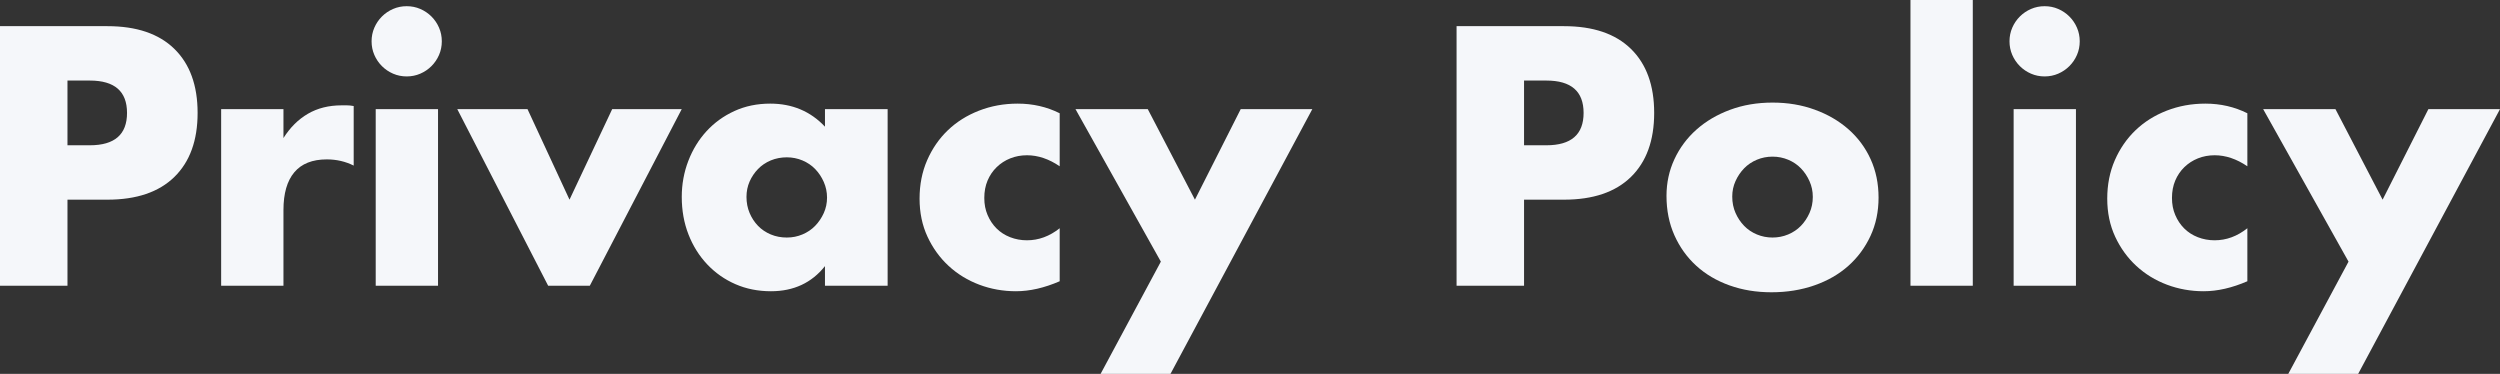 <?xml version="1.0" encoding="UTF-8"?><svg id="_レイヤー_2" xmlns="http://www.w3.org/2000/svg" viewBox="0 0 1742.88 260.64"><rect x="0" y="0" width="1742.88" height="260.64" fill="#333333" stroke="none"/><defs><style>.cls-1{fill:#f5f7fa;}</style></defs><g id="_1"><path class="cls-1" d="M47.04,199.2H0V18.24h74.88c20.32,0,35.88,5.28,46.68,15.84,10.8,10.56,16.2,25.44,16.2,44.64s-5.4,34.08-16.2,44.64c-10.8,10.56-26.36,15.84-46.68,15.84h-27.84v60ZM47.04,101.28h15.6c17.28,0,25.92-7.52,25.92-22.56s-8.64-22.56-25.92-22.56h-15.6v45.12Z"/><path class="cls-1" d="M154.17,76.08h43.44v20.16c4.64-7.36,10.32-13,17.04-16.92,6.72-3.92,14.56-5.88,23.52-5.88h3.72c1.36,0,2.92.16,4.68.48v41.52c-5.76-2.88-12-4.32-18.72-4.32-10.08,0-17.64,3-22.68,9s-7.56,14.76-7.56,26.28v52.8h-43.44v-123.12Z"/><path class="cls-1" d="M259.05,28.8c0-3.36.64-6.52,1.92-9.48,1.28-2.96,3.04-5.56,5.28-7.8,2.24-2.24,4.84-4,7.8-5.28,2.96-1.28,6.12-1.92,9.48-1.92s6.52.64,9.48,1.92c2.96,1.28,5.56,3.04,7.8,5.28,2.24,2.24,4,4.84,5.28,7.8,1.28,2.96,1.92,6.12,1.92,9.48s-.64,6.52-1.92,9.48c-1.28,2.96-3.04,5.56-5.28,7.8-2.24,2.24-4.84,4-7.8,5.28-2.96,1.28-6.12,1.92-9.48,1.92s-6.52-.64-9.48-1.92c-2.96-1.28-5.56-3.04-7.8-5.28-2.24-2.24-4-4.84-5.28-7.8-1.28-2.96-1.92-6.12-1.92-9.48ZM305.37,76.08v123.12h-43.44v-123.12h43.44Z"/><path class="cls-1" d="M367.75,76.08l29.28,63.12,29.76-63.12h48.48l-64.08,123.12h-29.04l-63.36-123.12h48.96Z"/><path class="cls-1" d="M575.13,76.08h43.68v123.12h-43.68v-13.68c-9.28,11.68-21.84,17.52-37.68,17.52-8.96,0-17.2-1.64-24.72-4.92-7.52-3.28-14.08-7.88-19.68-13.8-5.6-5.92-9.96-12.88-13.08-20.88-3.12-8-4.68-16.72-4.68-26.16,0-8.8,1.52-17.16,4.56-25.08,3.04-7.92,7.28-14.84,12.72-20.76,5.44-5.92,11.92-10.6,19.44-14.04,7.52-3.44,15.84-5.16,24.96-5.16,15.36,0,28.08,5.36,38.16,16.08v-12.24ZM520.41,137.28c0,4,.72,7.72,2.16,11.16,1.44,3.44,3.4,6.44,5.88,9,2.48,2.56,5.44,4.56,8.88,6,3.44,1.44,7.16,2.16,11.16,2.16s7.48-.72,10.92-2.16c3.44-1.44,6.4-3.44,8.88-6,2.48-2.56,4.48-5.52,6-8.88,1.52-3.36,2.28-6.96,2.28-10.8s-.76-7.48-2.28-10.92c-1.52-3.44-3.52-6.44-6-9-2.48-2.56-5.44-4.56-8.88-6-3.44-1.44-7.08-2.16-10.92-2.16s-7.72.72-11.16,2.16c-3.44,1.44-6.4,3.44-8.88,6-2.48,2.56-4.44,5.48-5.88,8.76-1.44,3.28-2.16,6.84-2.16,10.68Z"/><path class="cls-1" d="M738.76,115.92c-7.52-5.12-15.12-7.68-22.8-7.68-4.16,0-8.04.72-11.64,2.16-3.6,1.44-6.76,3.48-9.48,6.12-2.72,2.64-4.84,5.76-6.36,9.36-1.52,3.6-2.28,7.64-2.28,12.12s.76,8.28,2.28,11.88c1.52,3.6,3.6,6.72,6.24,9.36,2.64,2.64,5.8,4.68,9.48,6.12,3.68,1.44,7.6,2.16,11.76,2.16,8.16,0,15.76-2.8,22.8-8.4v36.96c-10.72,4.64-20.88,6.96-30.48,6.96-8.96,0-17.48-1.52-25.56-4.56-8.08-3.04-15.2-7.4-21.36-13.08-6.16-5.68-11.08-12.48-14.76-20.4-3.68-7.92-5.52-16.76-5.52-26.52s1.76-18.68,5.28-26.76c3.52-8.08,8.32-15.04,14.4-20.88,6.08-5.84,13.32-10.4,21.72-13.68,8.4-3.28,17.4-4.92,27-4.92,10.56,0,20.32,2.24,29.28,6.72v36.96Z"/><path class="cls-1" d="M809.29,182.4l-59.52-106.32h50.4l32.88,63.12,31.92-63.12h49.92l-98.88,184.56h-48.72l42-78.24Z"/><path class="cls-1" d="M1062.49,199.2h-47.04V18.24h74.88c20.32,0,35.88,5.28,46.68,15.84,10.8,10.56,16.2,25.44,16.2,44.64s-5.4,34.08-16.2,44.64c-10.8,10.56-26.36,15.84-46.68,15.84h-27.84v60ZM1062.49,101.28h15.6c17.28,0,25.92-7.52,25.92-22.56s-8.64-22.56-25.92-22.56h-15.6v45.12Z"/><path class="cls-1" d="M1161.8,136.56c0-9.12,1.84-17.64,5.52-25.56,3.68-7.92,8.8-14.8,15.36-20.64,6.56-5.84,14.36-10.44,23.4-13.8,9.04-3.36,18.92-5.04,29.64-5.04s20.36,1.64,29.4,4.92c9.04,3.28,16.88,7.84,23.52,13.68,6.64,5.84,11.8,12.8,15.48,20.88,3.68,8.08,5.52,17,5.52,26.76s-1.88,18.68-5.64,26.76c-3.76,8.08-8.92,15.04-15.48,20.88-6.56,5.84-14.44,10.36-23.64,13.56-9.2,3.2-19.16,4.8-29.88,4.8s-20.32-1.6-29.28-4.8c-8.96-3.2-16.68-7.76-23.16-13.68-6.48-5.92-11.56-13-15.24-21.24-3.68-8.24-5.52-17.4-5.52-27.48ZM1207.64,137.04c0,4.16.76,7.96,2.28,11.4,1.52,3.44,3.52,6.44,6,9,2.48,2.56,5.44,4.56,8.88,6,3.44,1.44,7.08,2.16,10.92,2.16s7.48-.72,10.92-2.16c3.44-1.44,6.4-3.44,8.88-6,2.48-2.56,4.48-5.56,6-9,1.52-3.44,2.28-7.16,2.28-11.16s-.76-7.48-2.28-10.92c-1.52-3.44-3.52-6.44-6-9-2.48-2.56-5.44-4.56-8.88-6-3.44-1.44-7.08-2.16-10.92-2.16s-7.48.72-10.92,2.16c-3.44,1.44-6.4,3.44-8.88,6-2.48,2.56-4.48,5.52-6,8.88-1.52,3.36-2.28,6.96-2.28,10.8Z"/><path class="cls-1" d="M1375.33,0v199.2h-43.44V0h43.44Z"/><path class="cls-1" d="M1400.93,28.8c0-3.36.64-6.52,1.92-9.48,1.28-2.96,3.04-5.56,5.28-7.8,2.24-2.24,4.84-4,7.8-5.28,2.96-1.28,6.12-1.92,9.48-1.92s6.52.64,9.48,1.92c2.96,1.28,5.56,3.04,7.8,5.28,2.24,2.24,4,4.84,5.28,7.8,1.28,2.96,1.92,6.12,1.92,9.48s-.64,6.52-1.92,9.48c-1.28,2.96-3.04,5.56-5.28,7.8-2.24,2.24-4.84,4-7.8,5.28-2.96,1.28-6.12,1.92-9.48,1.92s-6.52-.64-9.48-1.92c-2.96-1.28-5.56-3.04-7.8-5.28-2.24-2.24-4-4.84-5.28-7.8-1.28-2.96-1.92-6.12-1.92-9.48ZM1447.25,76.08v123.12h-43.44v-123.12h43.44Z"/><path class="cls-1" d="M1566.75,115.92c-7.52-5.12-15.12-7.68-22.8-7.68-4.16,0-8.04.72-11.64,2.16-3.6,1.44-6.76,3.48-9.48,6.12-2.72,2.64-4.84,5.76-6.36,9.36-1.52,3.6-2.28,7.64-2.28,12.12s.76,8.28,2.28,11.88c1.52,3.6,3.6,6.72,6.24,9.36,2.64,2.64,5.8,4.68,9.48,6.12,3.68,1.44,7.6,2.16,11.76,2.16,8.16,0,15.76-2.8,22.8-8.4v36.96c-10.72,4.64-20.88,6.96-30.48,6.96-8.96,0-17.48-1.52-25.56-4.56-8.08-3.04-15.2-7.4-21.36-13.08-6.16-5.68-11.08-12.48-14.76-20.4-3.68-7.92-5.52-16.76-5.52-26.52s1.76-18.68,5.28-26.76c3.52-8.08,8.32-15.04,14.4-20.88,6.08-5.84,13.32-10.4,21.72-13.68,8.4-3.28,17.4-4.92,27-4.92,10.56,0,20.32,2.24,29.28,6.72v36.96Z"/><path class="cls-1" d="M1637.28,182.4l-59.52-106.32h50.4l32.88,63.12,31.92-63.12h49.92l-98.88,184.56h-48.72l42-78.24Z"/></g></svg>